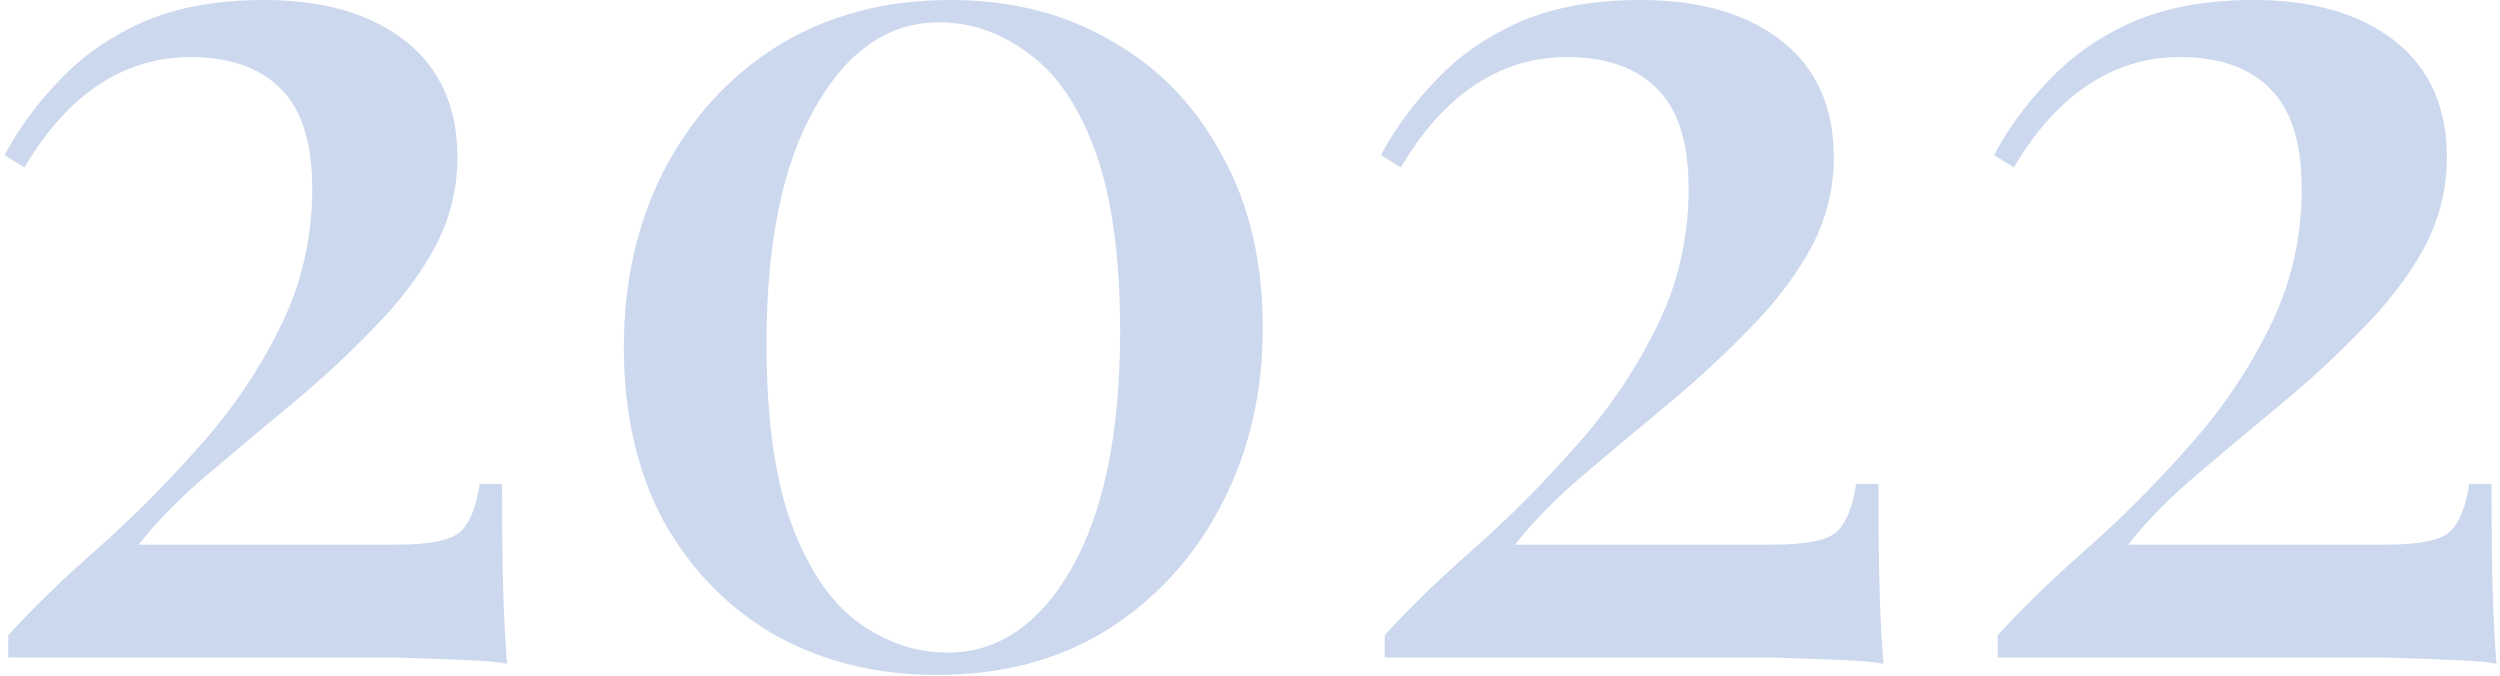 <svg width="403" height="109" viewBox="0 0 403 109" fill="none" xmlns="http://www.w3.org/2000/svg">
<path d="M42.534 -6.19888e-06C52.134 -6.19888e-06 59.734 2.2 65.334 6.6C70.934 11 73.734 17.267 73.734 25.4C73.734 30.6 72.468 35.533 69.934 40.2C67.401 44.733 64.068 49.067 59.934 53.2C55.934 57.333 51.601 61.333 46.934 65.2C42.268 69.067 37.734 72.867 33.334 76.6C29.068 80.2 25.401 83.933 22.334 87.8H63.934C69.401 87.8 72.868 87.067 74.334 85.6C75.801 84.133 76.801 81.6 77.334 78H80.934C80.934 85.733 81.001 91.667 81.134 95.8C81.268 99.933 81.468 103.667 81.734 107C80.534 106.733 78.334 106.533 75.134 106.4C71.934 106.267 68.268 106.133 64.134 106C60.001 106 55.934 106 51.934 106H1.334V102.4C5.201 98.133 9.934 93.533 15.534 88.6C21.134 83.667 26.534 78.267 31.734 72.4C37.068 66.533 41.468 60.133 44.934 53.2C48.534 46.133 50.334 38.533 50.334 30.4C50.334 22.933 48.601 17.533 45.134 14.2C41.801 10.867 37.001 9.2 30.734 9.2C25.268 9.2 20.268 10.733 15.734 13.8C11.334 16.733 7.401 21.133 3.934 27L0.734 25C3.001 20.733 5.934 16.733 9.534 13C13.134 9.133 17.601 6 22.934 3.6C28.401 1.2 34.934 -6.19888e-06 42.534 -6.19888e-06ZM153.163 -6.19888e-06C163.029 -6.19888e-06 171.696 2.2 179.163 6.6C186.763 10.867 192.696 17 196.963 25C201.363 32.867 203.562 42.133 203.562 52.8C203.562 63.467 201.296 73.067 196.763 81.6C192.363 90 186.229 96.667 178.363 101.6C170.629 106.4 161.496 108.8 150.963 108.8C141.363 108.8 132.696 106.667 124.963 102.4C117.363 98 111.363 91.867 106.963 84C102.696 76 100.563 66.667 100.563 56C100.563 45.467 102.696 36 106.963 27.6C111.363 19.067 117.496 12.333 125.363 7.4C133.363 2.467 142.629 -6.19888e-06 153.163 -6.19888e-06ZM151.363 3.6C143.229 3.6 136.563 8.2 131.363 17.4C126.163 26.467 123.563 39.133 123.563 55.4C123.563 67.4 124.896 77.067 127.563 84.4C130.229 91.6 133.763 96.867 138.163 100.2C142.696 103.533 147.563 105.2 152.763 105.2C160.896 105.2 167.563 100.667 172.763 91.6C177.963 82.4 180.563 69.667 180.563 53.4C180.563 41.4 179.229 31.733 176.563 24.4C173.896 17.067 170.296 11.8 165.763 8.6C161.363 5.267 156.563 3.6 151.363 3.6ZM264.409 -6.19888e-06C274.009 -6.19888e-06 281.609 2.2 287.209 6.6C292.809 11 295.609 17.267 295.609 25.4C295.609 30.6 294.343 35.533 291.809 40.2C289.276 44.733 285.943 49.067 281.809 53.2C277.809 57.333 273.476 61.333 268.809 65.2C264.143 69.067 259.609 72.867 255.209 76.6C250.943 80.2 247.276 83.933 244.209 87.8H285.809C291.276 87.8 294.743 87.067 296.209 85.6C297.676 84.133 298.676 81.6 299.209 78H302.809C302.809 85.733 302.876 91.667 303.009 95.8C303.143 99.933 303.343 103.667 303.609 107C302.409 106.733 300.209 106.533 297.009 106.4C293.809 106.267 290.143 106.133 286.009 106C281.876 106 277.809 106 273.809 106H223.209V102.4C227.076 98.133 231.809 93.533 237.409 88.6C243.009 83.667 248.409 78.267 253.609 72.4C258.943 66.533 263.343 60.133 266.809 53.2C270.409 46.133 272.209 38.533 272.209 30.4C272.209 22.933 270.476 17.533 267.009 14.2C263.676 10.867 258.876 9.2 252.609 9.2C247.143 9.2 242.143 10.733 237.609 13.8C233.209 16.733 229.276 21.133 225.809 27L222.609 25C224.876 20.733 227.809 16.733 231.409 13C235.009 9.133 239.476 6 244.809 3.6C250.276 1.2 256.809 -6.19888e-06 264.409 -6.19888e-06ZM363.238 -6.19888e-06C372.838 -6.19888e-06 380.438 2.2 386.038 6.6C391.638 11 394.438 17.267 394.438 25.4C394.438 30.6 393.171 35.533 390.638 40.2C388.104 44.733 384.771 49.067 380.638 53.2C376.638 57.333 372.304 61.333 367.638 65.2C362.971 69.067 358.438 72.867 354.038 76.6C349.771 80.2 346.104 83.933 343.038 87.8H384.638C390.104 87.8 393.571 87.067 395.038 85.6C396.504 84.133 397.504 81.6 398.038 78H401.638C401.638 85.733 401.704 91.667 401.838 95.8C401.971 99.933 402.171 103.667 402.438 107C401.238 106.733 399.038 106.533 395.838 106.4C392.638 106.267 388.971 106.133 384.838 106C380.704 106 376.638 106 372.638 106H322.038V102.4C325.904 98.133 330.638 93.533 336.238 88.6C341.838 83.667 347.238 78.267 352.438 72.4C357.771 66.533 362.171 60.133 365.638 53.2C369.238 46.133 371.038 38.533 371.038 30.4C371.038 22.933 369.304 17.533 365.838 14.2C362.504 10.867 357.704 9.2 351.438 9.2C345.971 9.2 340.971 10.733 336.438 13.8C332.038 16.733 328.104 21.133 324.638 27L321.438 25C323.704 20.733 326.638 16.733 330.238 13C333.838 9.133 338.304 6 343.638 3.6C349.104 1.2 355.638 -6.19888e-06 363.238 -6.19888e-06Z" fill="#003DA5" fill-opacity="0.2" style="mix-blend-mode:multiply"/>
</svg>
